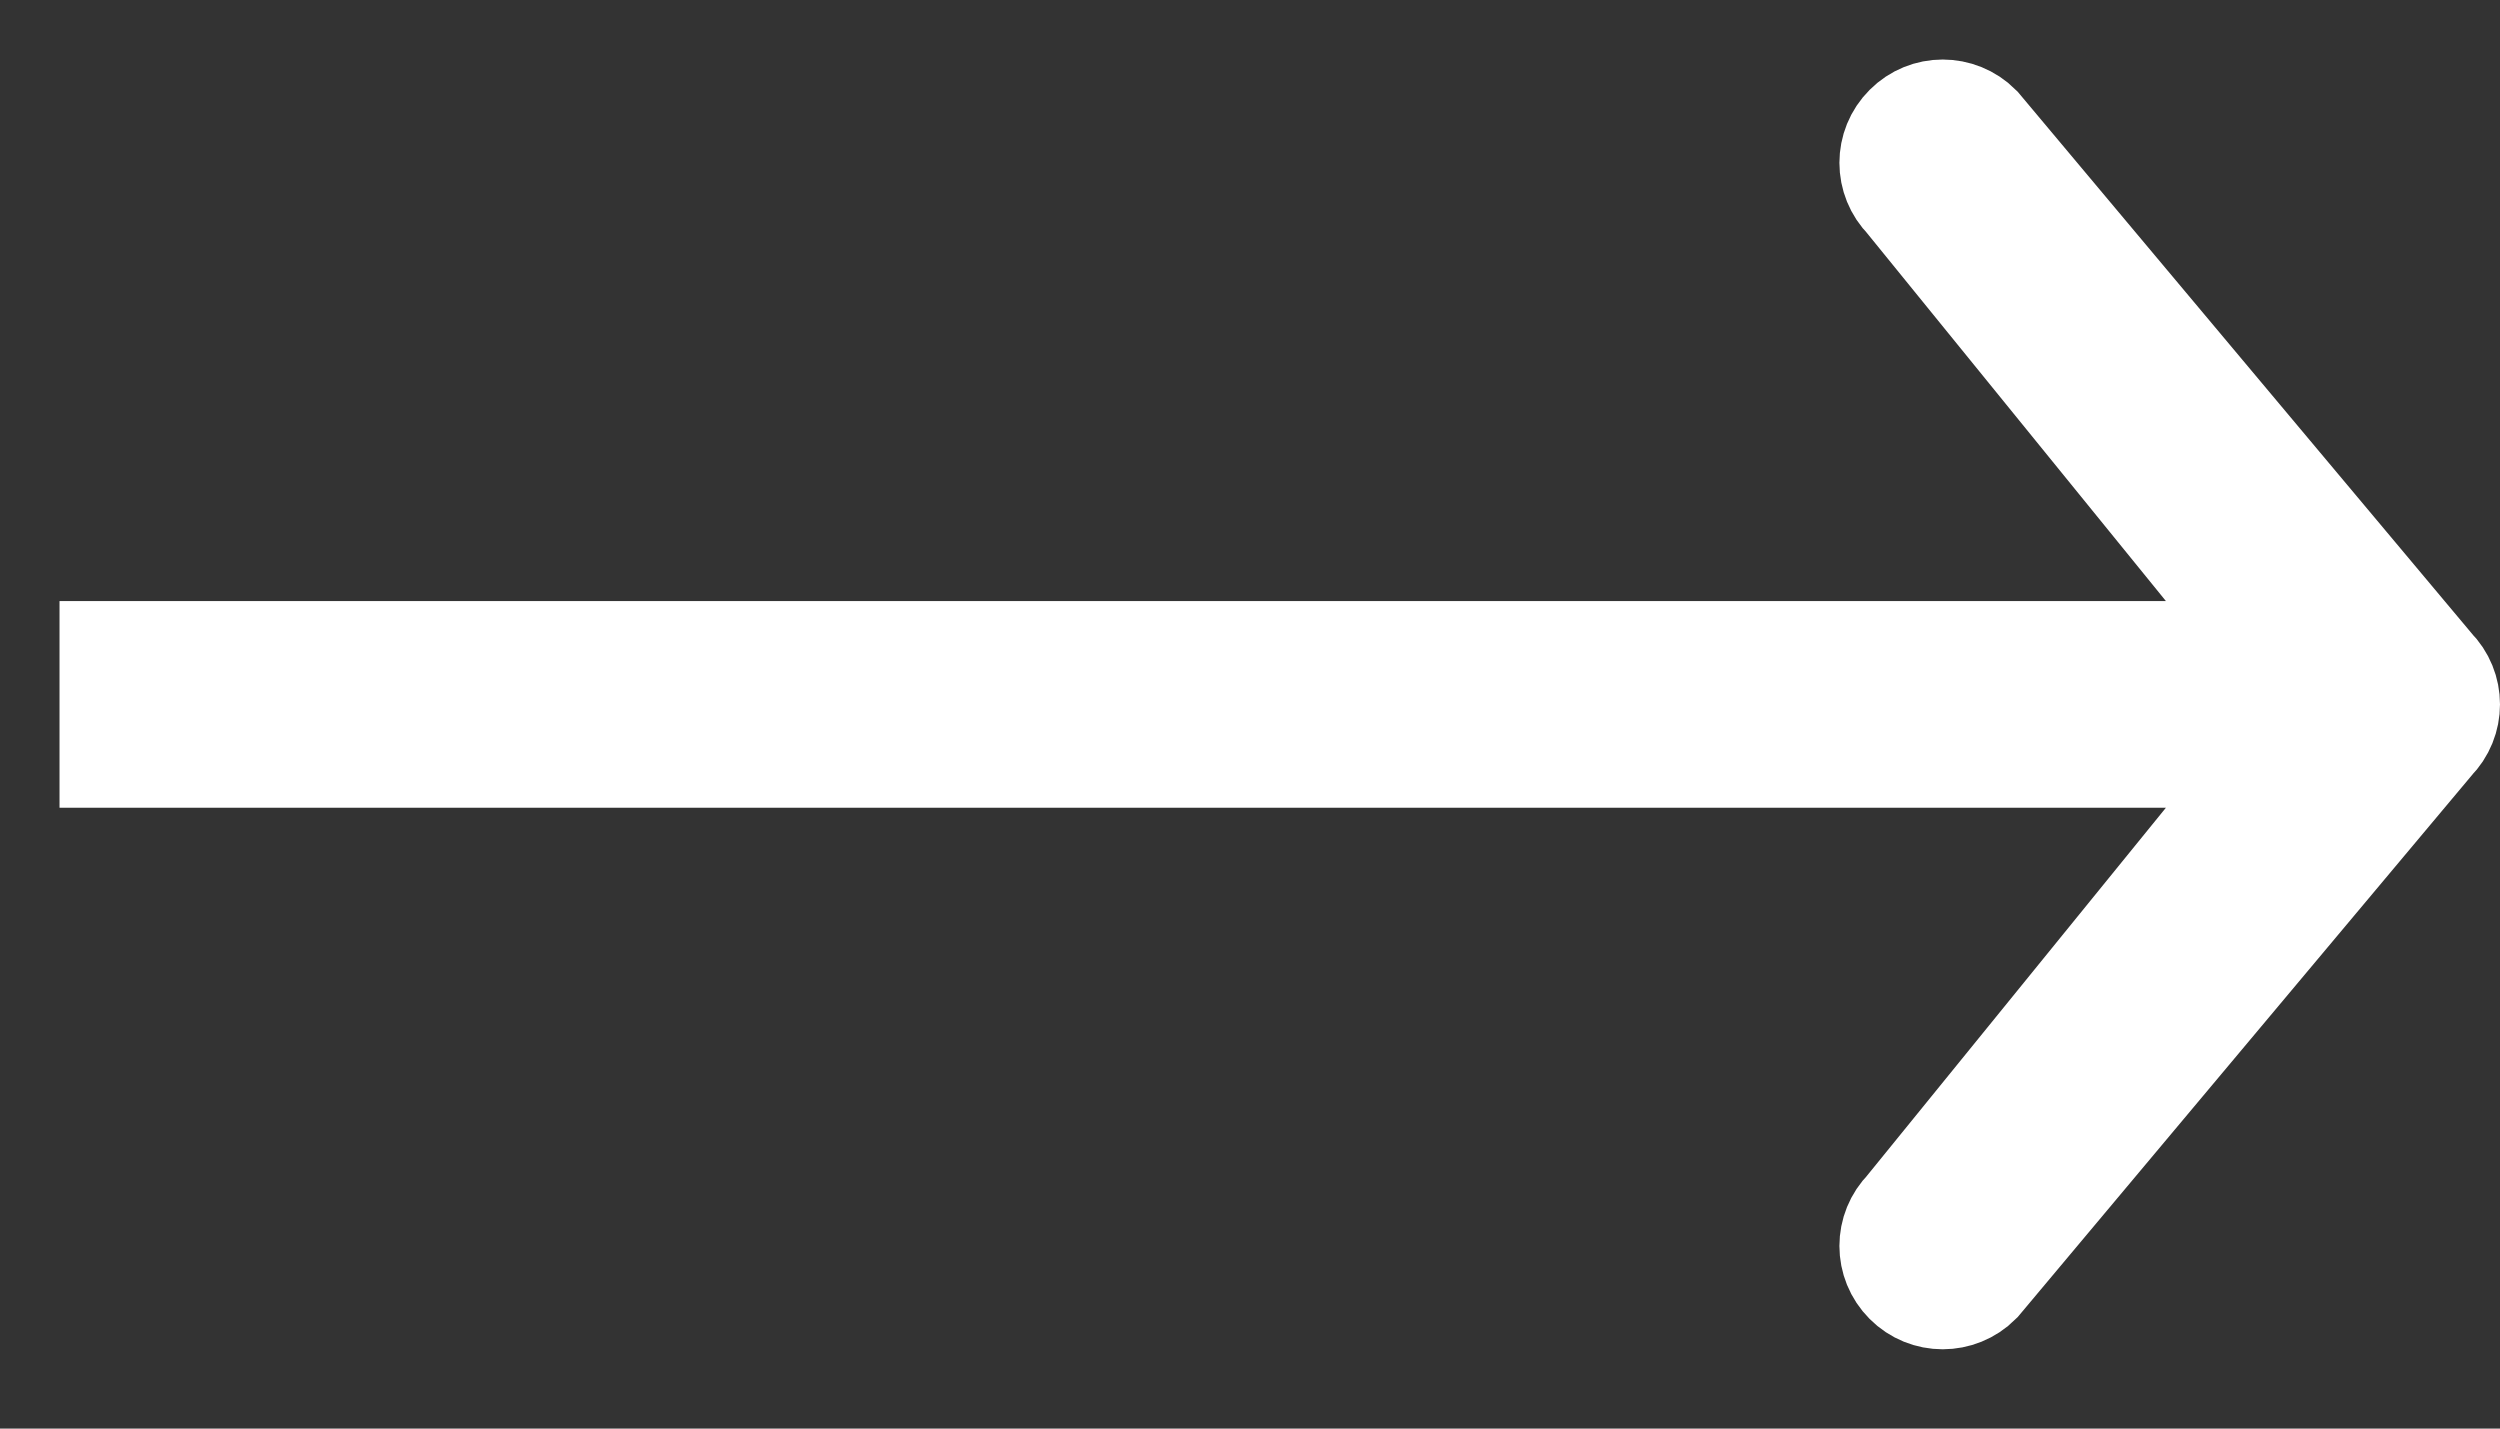 <?xml version="1.0" encoding="UTF-8"?> <svg xmlns="http://www.w3.org/2000/svg" width="21" height="12" viewBox="0 0 21 12" fill="none"><rect x="0" y="0" width="21" height="12" fill="#333333" stroke="none"/><path fill-rule="evenodd" clip-rule="evenodd" d="M16.579 1.108L20.392 5.657C20.536 5.8 20.536 6.033 20.392 6.177L16.579 10.726C16.435 10.87 16.202 10.87 16.059 10.726C15.915 10.582 15.915 10.35 16.059 10.206L19.244 6.285H1V5.549H19.244L16.059 1.628C15.915 1.484 15.915 1.251 16.059 1.108C16.202 0.964 16.435 0.964 16.579 1.108Z" fill="white" stroke="white" stroke-linecap="square"></path></svg> 